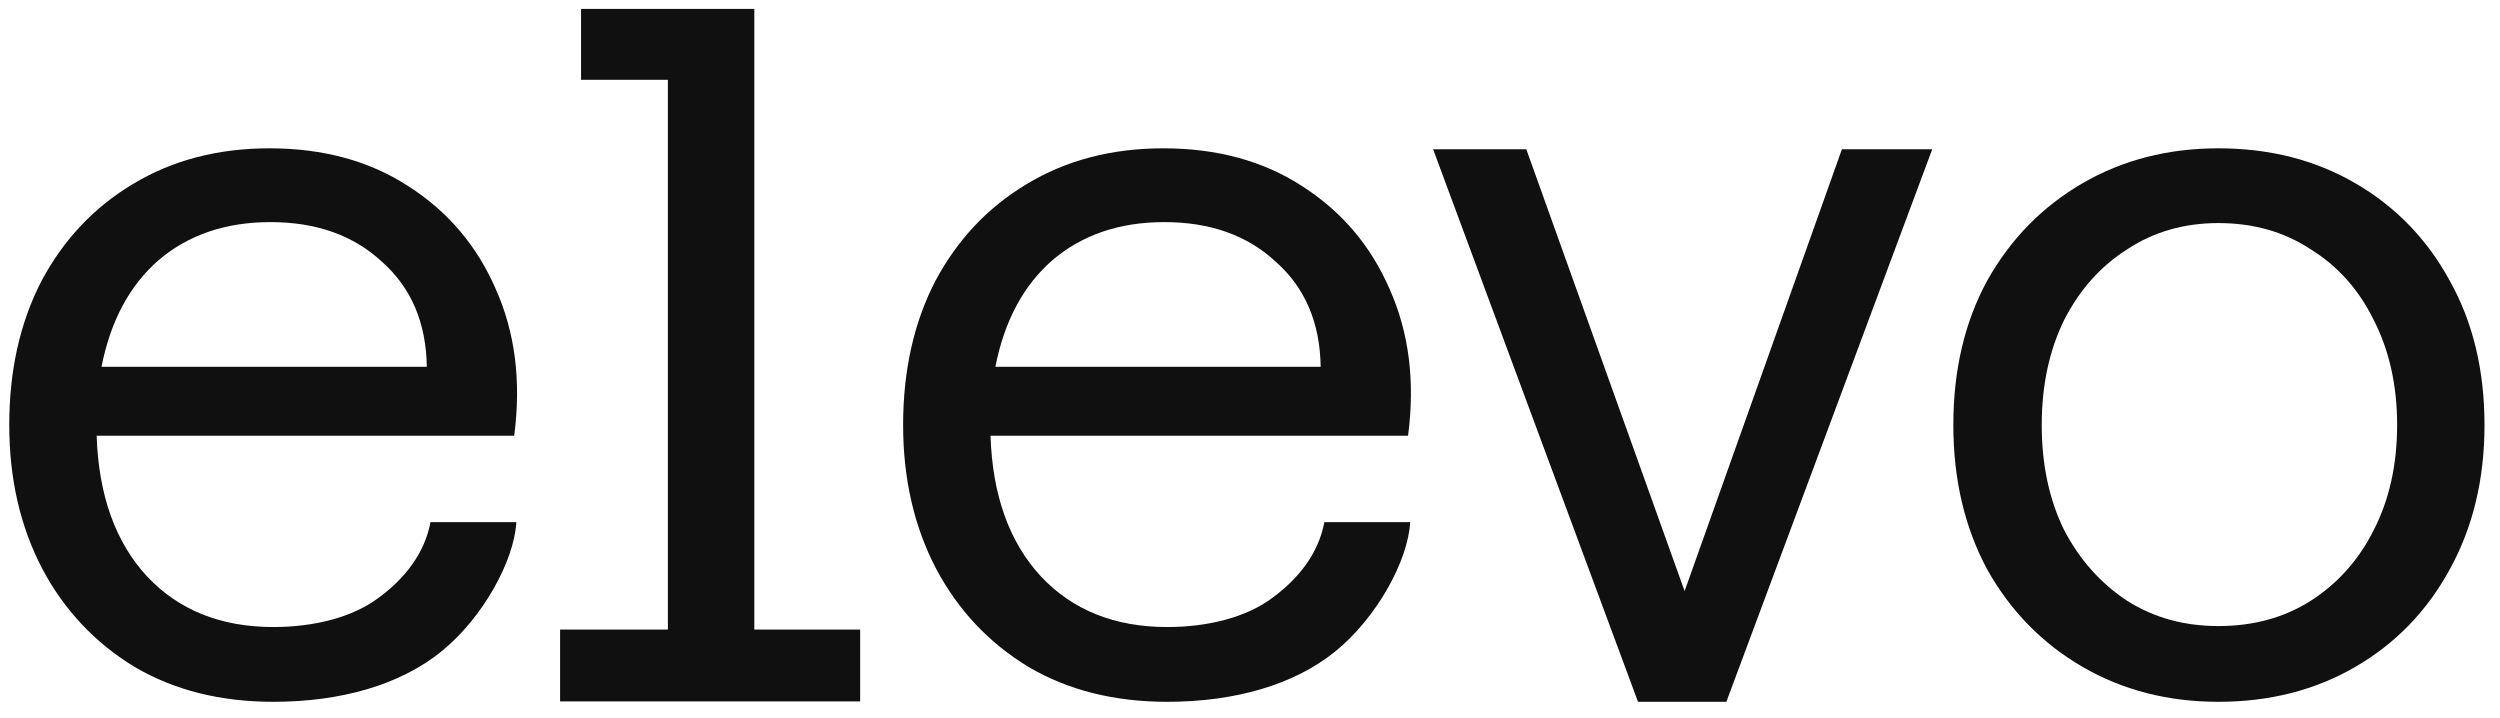 <svg width="101" height="29" viewBox="0 0 101 29" fill="none" xmlns="http://www.w3.org/2000/svg">
<path d="M11.045 28.353C8.9 28.353 7.03 27.882 5.435 26.941C3.84 25.973 2.597 24.652 1.708 22.978C0.819 21.278 0.374 19.343 0.374 17.172C0.374 14.975 0.806 13.04 1.669 11.366C2.558 9.692 3.787 8.385 5.356 7.443C6.952 6.476 8.796 5.992 10.888 5.992C13.059 5.992 14.929 6.502 16.498 7.522C18.093 8.542 19.27 9.928 20.029 11.68C20.813 13.432 21.061 15.407 20.774 17.604H3.905C3.983 20.01 4.663 21.906 5.945 23.292C7.226 24.652 8.926 25.332 11.045 25.332C12.693 25.332 14.243 24.94 15.289 24.155C16.361 23.371 17.156 22.351 17.392 21.095H20.86C20.774 22.654 19.513 24.953 17.839 26.313C16.165 27.673 13.765 28.353 11.045 28.353ZM4.101 14.818H17.243C17.217 13.04 16.616 11.628 15.439 10.582C14.288 9.509 12.784 8.973 10.927 8.973C9.123 8.973 7.619 9.483 6.416 10.503C5.239 11.523 4.467 12.962 4.101 14.818Z" fill="#101010"/>
<path d="M47.157 28.353C45.012 28.353 43.142 27.882 41.547 26.941C39.951 25.973 38.709 24.652 37.82 22.978C36.931 21.278 36.486 19.343 36.486 17.172C36.486 14.975 36.918 13.04 37.781 11.366C38.67 9.692 39.899 8.385 41.468 7.443C43.064 6.476 44.907 5.992 47 5.992C49.17 5.992 51.04 6.502 52.61 7.522C54.205 8.542 55.382 9.928 56.14 11.68C56.925 13.432 57.173 15.407 56.886 17.604H40.017C40.095 20.01 40.775 21.906 42.057 23.292C43.338 24.652 45.038 25.332 47.157 25.332C48.804 25.332 50.355 24.94 51.401 24.155C52.473 23.371 53.268 22.351 53.504 21.095H56.971C56.886 22.654 55.624 24.953 53.951 26.313C52.277 27.673 49.877 28.353 47.157 28.353ZM40.213 14.818H53.355C53.329 13.04 52.727 11.628 51.55 10.582C50.4 9.509 48.896 8.973 47.039 8.973C45.234 8.973 43.73 9.483 42.528 10.503C41.351 11.523 40.579 12.962 40.213 14.818Z" fill="#101010"/>
<path d="M66.175 28.352L57.898 6.031H61.663L68.058 23.88L74.413 6.031H78.062L69.745 28.352H66.175Z" fill="#101010"/>
<path d="M22.628 28.337V25.434H26.983V3.224H23.475V0.36H30.474V25.434H34.75V28.337H22.628Z" fill="#101010"/>
<path d="M89.625 28.353C87.585 28.353 85.755 27.882 84.133 26.941C82.512 25.999 81.23 24.691 80.289 23.017C79.373 21.317 78.915 19.369 78.915 17.172C78.915 14.949 79.373 13.001 80.289 11.327C81.23 9.653 82.512 8.345 84.133 7.404C85.755 6.462 87.585 5.992 89.625 5.992C91.691 5.992 93.535 6.462 95.157 7.404C96.778 8.345 98.047 9.653 98.962 11.327C99.903 13.001 100.374 14.949 100.374 17.172C100.374 19.369 99.903 21.317 98.962 23.017C98.047 24.691 96.778 25.999 95.157 26.941C93.535 27.882 91.691 28.353 89.625 28.353ZM89.625 25.293C91.038 25.293 92.28 24.953 93.352 24.273C94.451 23.567 95.301 22.612 95.902 21.409C96.53 20.18 96.844 18.768 96.844 17.172C96.844 15.577 96.53 14.165 95.902 12.935C95.301 11.706 94.451 10.752 93.352 10.072C92.28 9.365 91.038 9.012 89.625 9.012C88.239 9.012 87.01 9.365 85.938 10.072C84.865 10.752 84.015 11.706 83.388 12.935C82.786 14.165 82.486 15.577 82.486 17.172C82.486 18.768 82.786 20.18 83.388 21.409C84.015 22.612 84.865 23.567 85.938 24.273C87.01 24.953 88.239 25.293 89.625 25.293Z" fill="#101010"/>
</svg>
